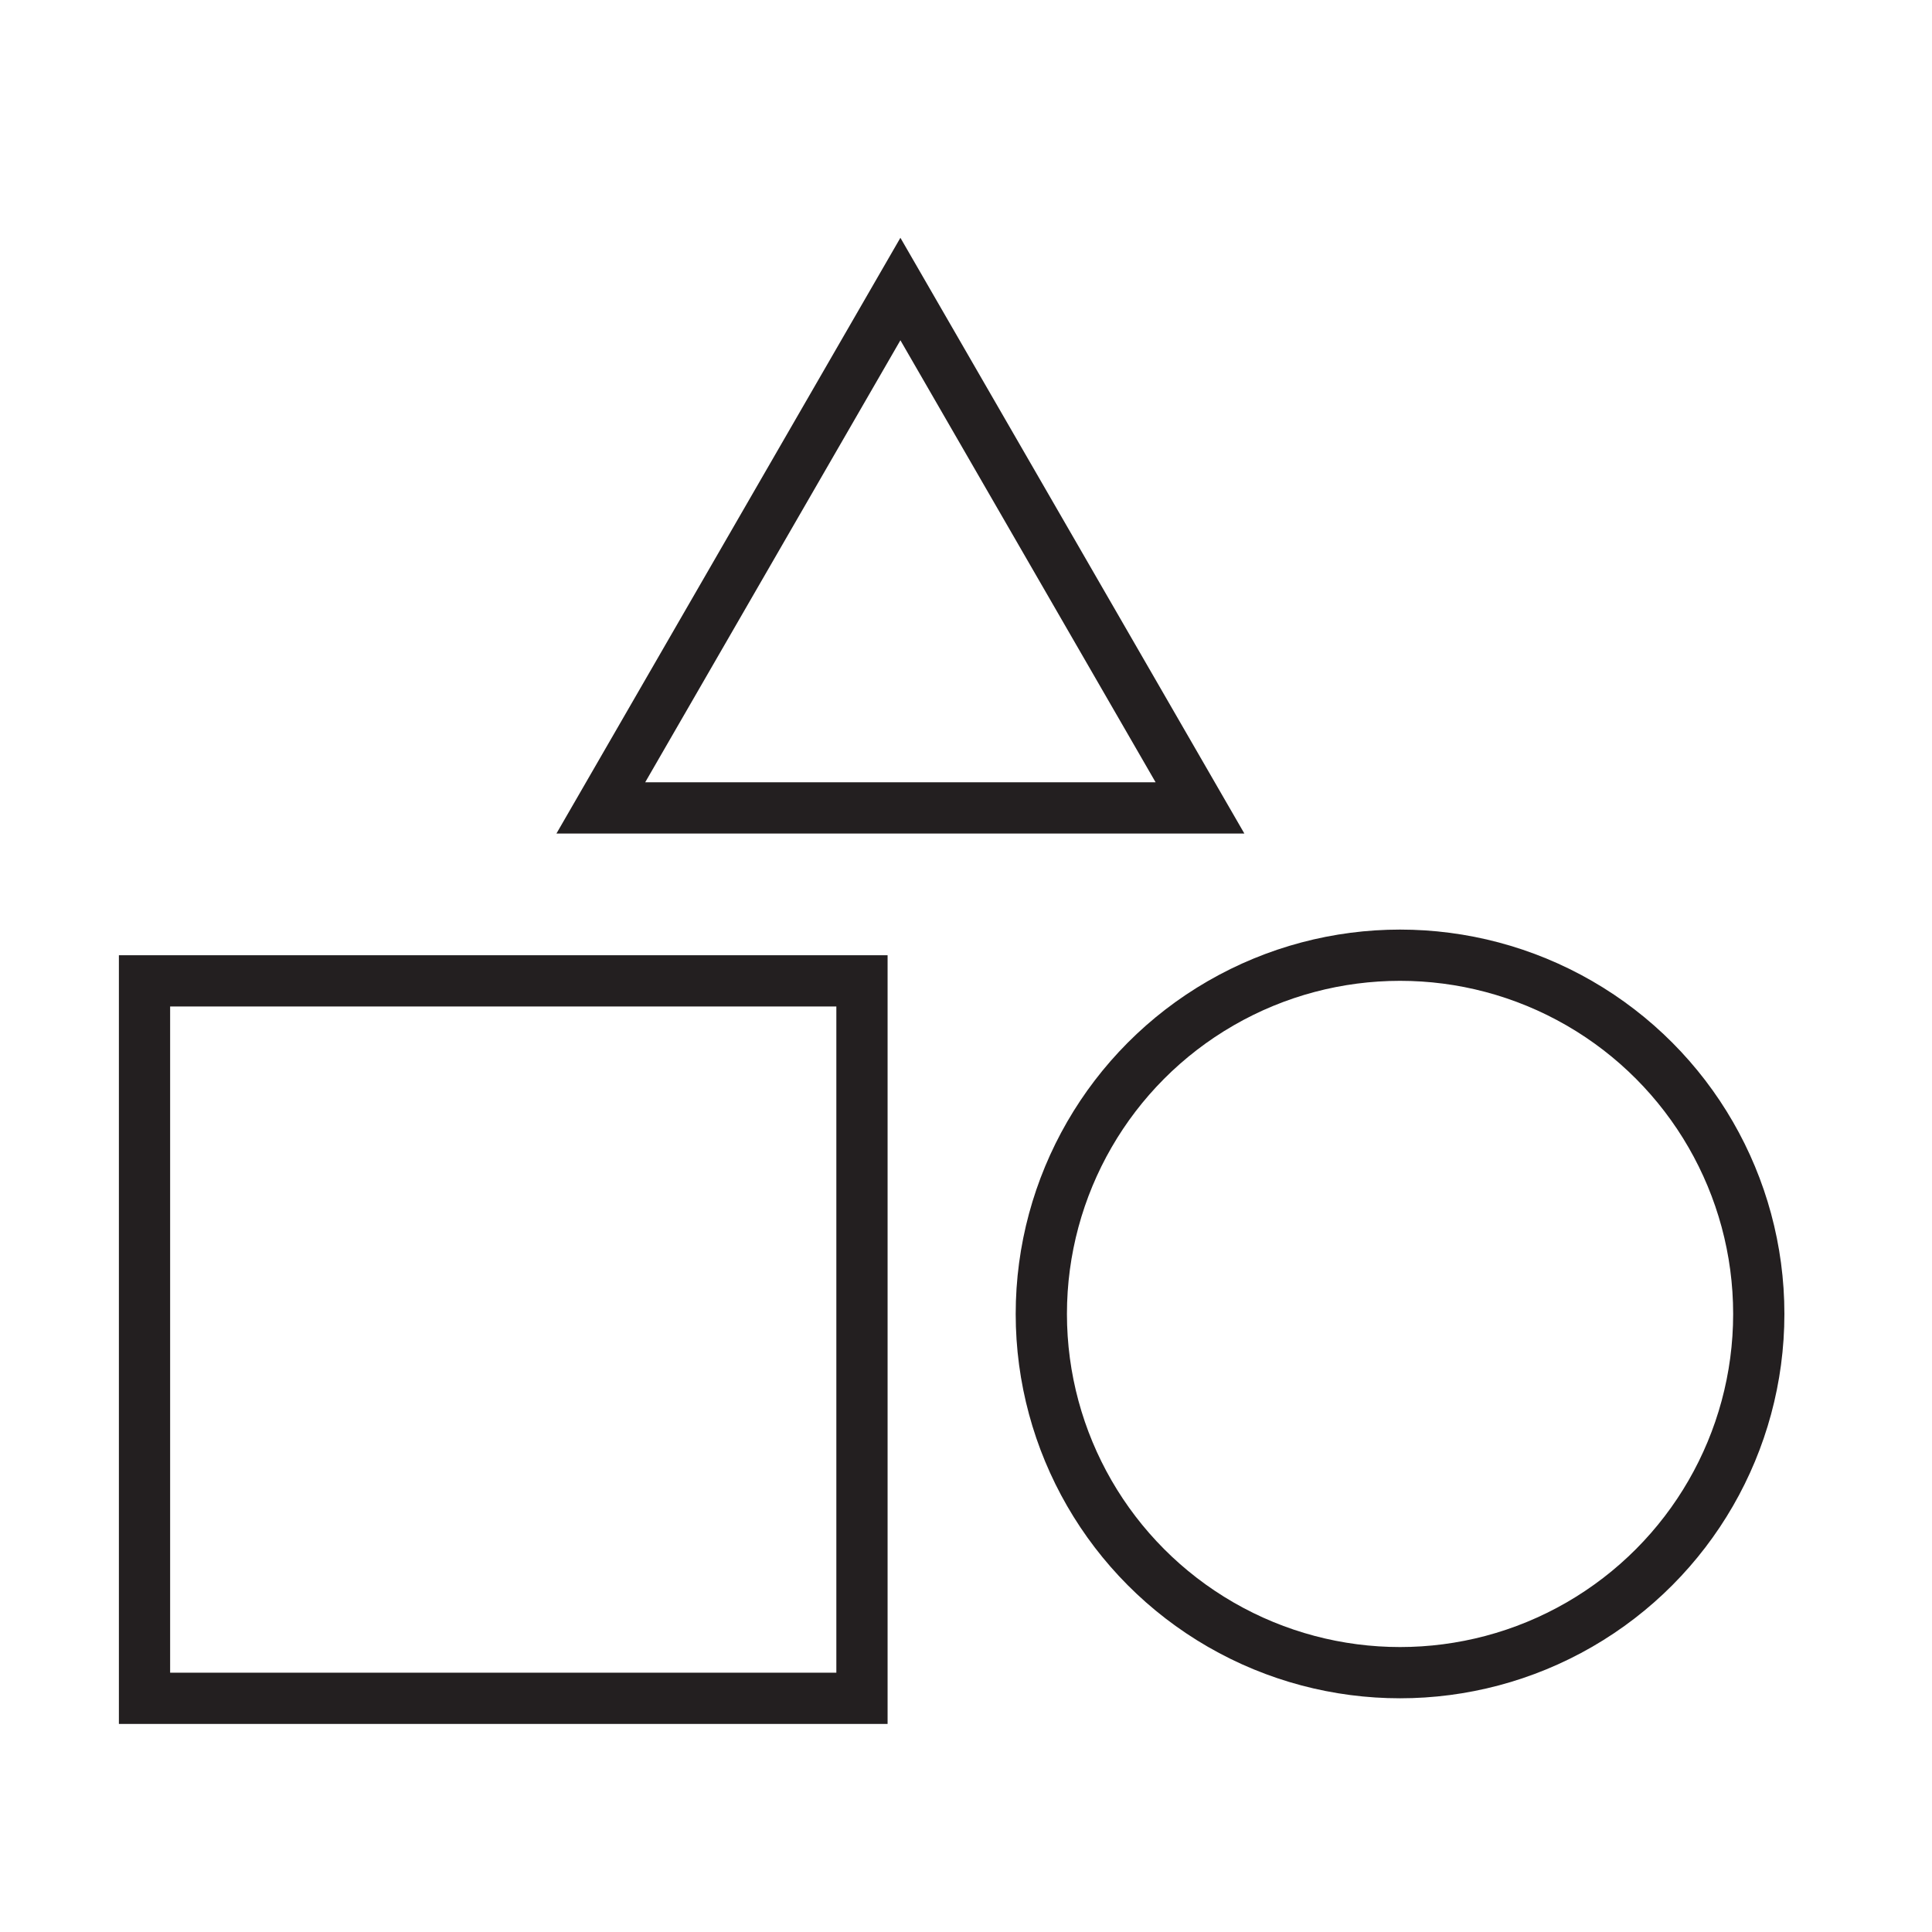 <svg width="65" height="65" viewBox="0 0 65 65" fill="none" xmlns="http://www.w3.org/2000/svg">
<rect x="4.862" y="33" width="24.138" height="24.138" stroke="#231F20" stroke-width="1.724"/>
<circle cx="47.103" cy="44.206" r="12.069" stroke="#231F20" stroke-width="1.724"/>
<path d="M20.214 27.181L30.293 9.724L40.372 27.181H20.214Z" stroke="#231F20" stroke-width="1.724"/>
</svg>
